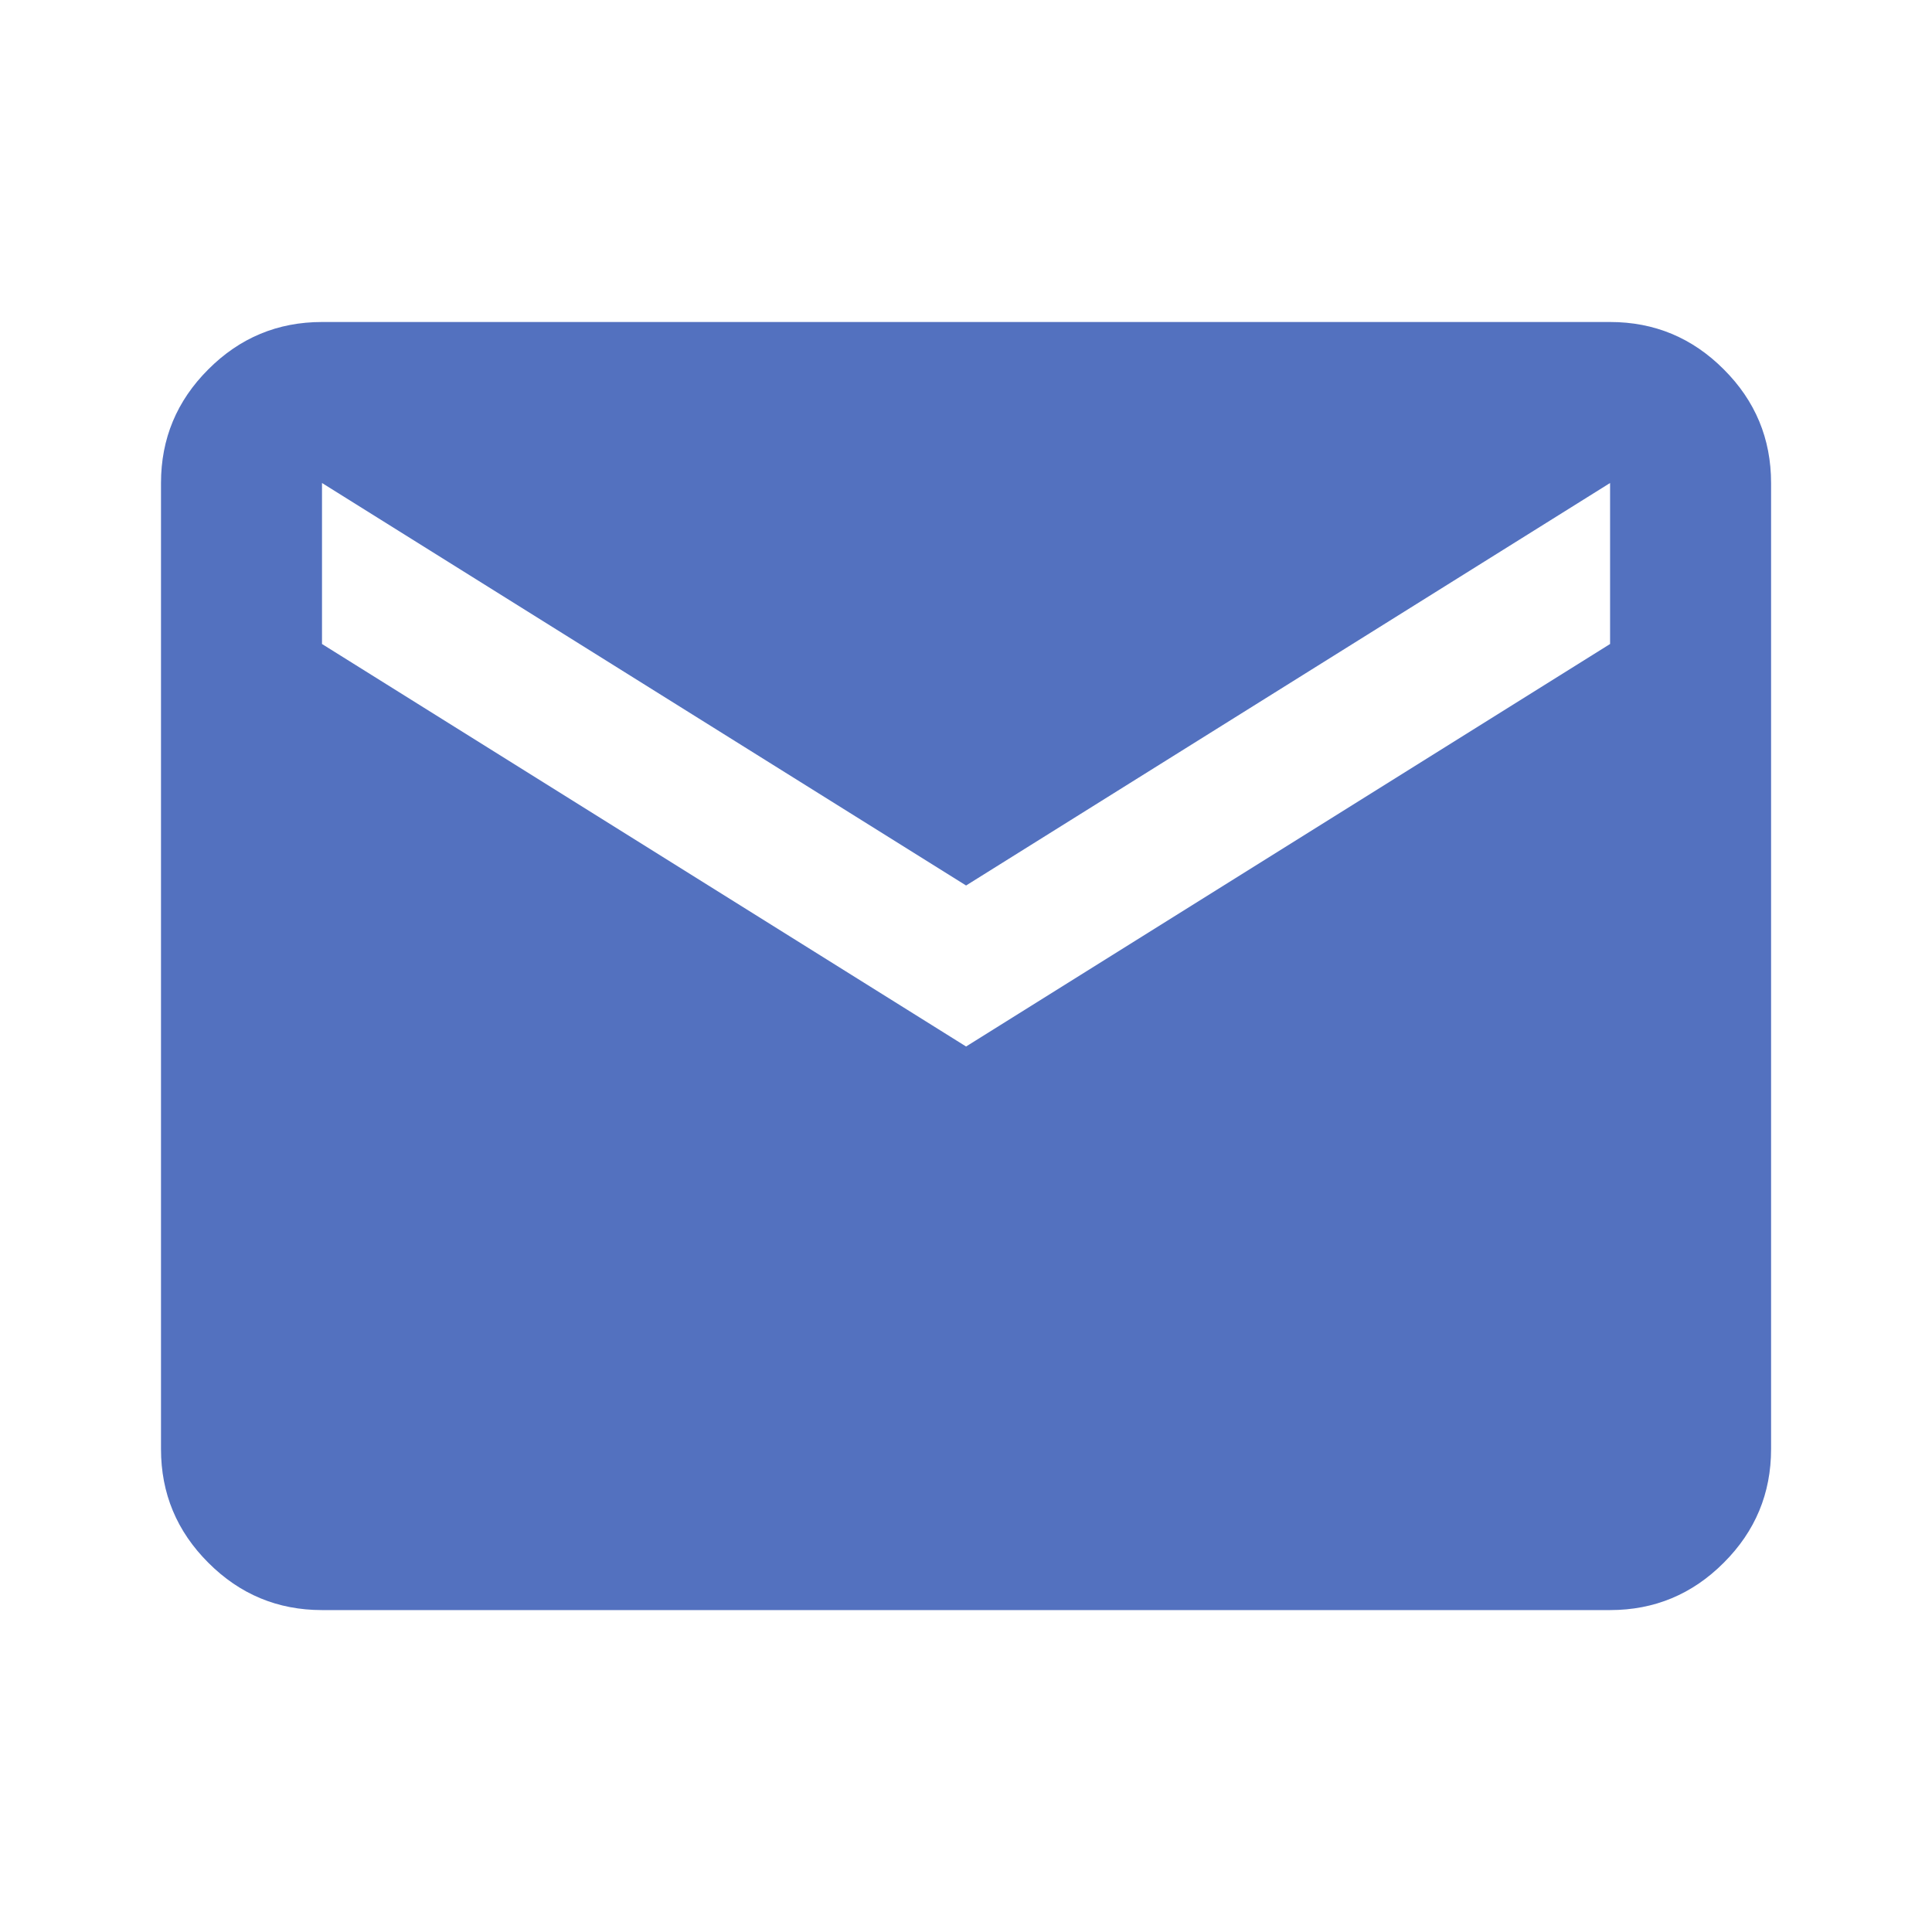 <svg width="24" height="24" viewBox="0 0 24 24" fill="none" xmlns="http://www.w3.org/2000/svg">
<path d="M4 20.001C3.45 20.001 2.979 19.805 2.588 19.413C2.196 19.022 2 18.551 2 18.001V6C2 5.45 2.196 4.979 2.588 4.588C2.979 4.196 3.45 4 4 4H20.001C20.551 4 21.022 4.196 21.413 4.588C21.805 4.979 22.001 5.45 22.001 6V18.001C22.001 18.551 21.805 19.022 21.413 19.413C21.022 19.805 20.551 20.001 20.001 20.001H4ZM12.001 13L20.001 8V6L12.001 11L4 6V8L12.001 13Z" fill="#5371BF"/>
</svg>
